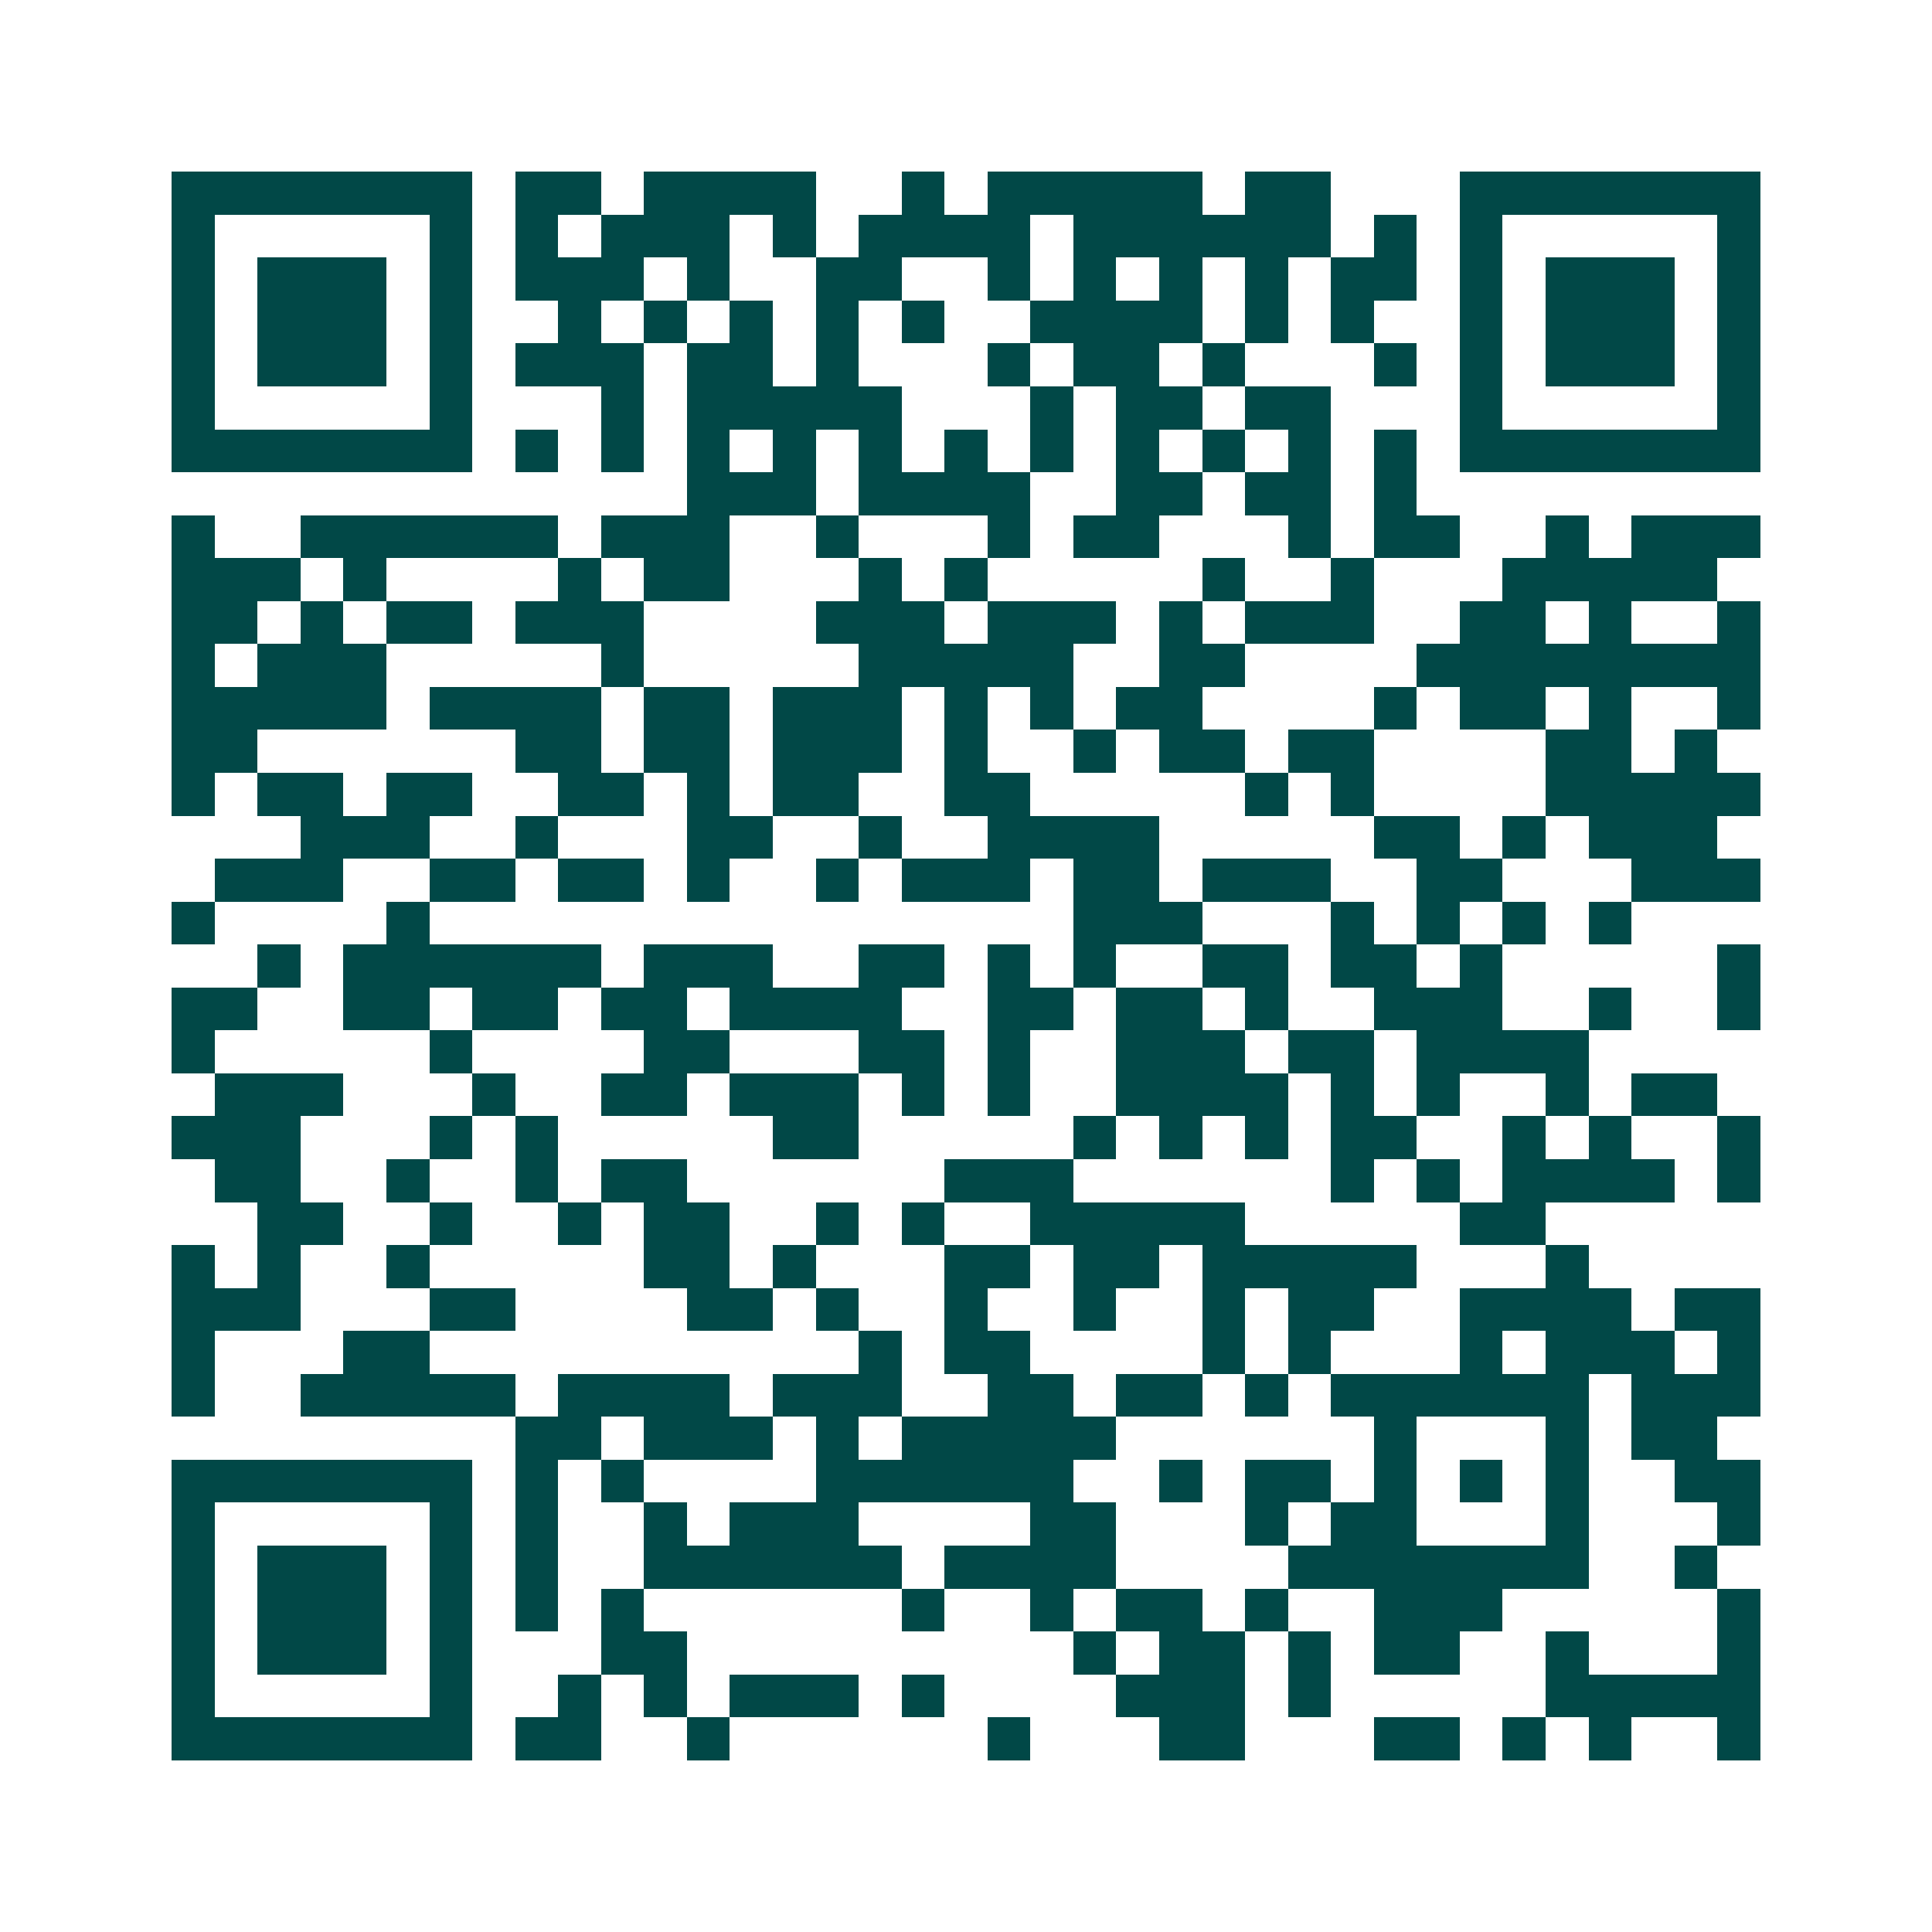 <svg xmlns="http://www.w3.org/2000/svg" width="200" height="200" viewBox="0 0 45 45" shape-rendering="crispEdges"><path fill="#ffffff" d="M0 0h45v45H0z"/><path stroke="#014847" d="M4 4.5h7m1 0h2m1 0h4m2 0h1m1 0h5m1 0h2m3 0h7M4 5.5h1m5 0h1m1 0h1m1 0h3m1 0h1m1 0h4m1 0h6m1 0h1m1 0h1m5 0h1M4 6.5h1m1 0h3m1 0h1m1 0h3m1 0h1m2 0h2m2 0h1m1 0h1m1 0h1m1 0h1m1 0h2m1 0h1m1 0h3m1 0h1M4 7.5h1m1 0h3m1 0h1m2 0h1m1 0h1m1 0h1m1 0h1m1 0h1m2 0h4m1 0h1m1 0h1m2 0h1m1 0h3m1 0h1M4 8.5h1m1 0h3m1 0h1m1 0h3m1 0h2m1 0h1m3 0h1m1 0h2m1 0h1m3 0h1m1 0h1m1 0h3m1 0h1M4 9.5h1m5 0h1m3 0h1m1 0h5m3 0h1m1 0h2m1 0h2m3 0h1m5 0h1M4 10.5h7m1 0h1m1 0h1m1 0h1m1 0h1m1 0h1m1 0h1m1 0h1m1 0h1m1 0h1m1 0h1m1 0h1m1 0h7M16 11.5h3m1 0h4m2 0h2m1 0h2m1 0h1M4 12.5h1m2 0h6m1 0h3m2 0h1m3 0h1m1 0h2m3 0h1m1 0h2m2 0h1m1 0h3M4 13.5h3m1 0h1m4 0h1m1 0h2m3 0h1m1 0h1m5 0h1m2 0h1m3 0h5M4 14.5h2m1 0h1m1 0h2m1 0h3m4 0h3m1 0h3m1 0h1m1 0h3m2 0h2m1 0h1m2 0h1M4 15.5h1m1 0h3m5 0h1m5 0h5m2 0h2m4 0h8M4 16.5h5m1 0h4m1 0h2m1 0h3m1 0h1m1 0h1m1 0h2m4 0h1m1 0h2m1 0h1m2 0h1M4 17.5h2m6 0h2m1 0h2m1 0h3m1 0h1m2 0h1m1 0h2m1 0h2m4 0h2m1 0h1M4 18.5h1m1 0h2m1 0h2m2 0h2m1 0h1m1 0h2m2 0h2m5 0h1m1 0h1m4 0h5M7 19.5h3m2 0h1m3 0h2m2 0h1m2 0h4m5 0h2m1 0h1m1 0h3M5 20.5h3m2 0h2m1 0h2m1 0h1m2 0h1m1 0h3m1 0h2m1 0h3m2 0h2m3 0h3M4 21.5h1m4 0h1m15 0h3m3 0h1m1 0h1m1 0h1m1 0h1M6 22.5h1m1 0h6m1 0h3m2 0h2m1 0h1m1 0h1m2 0h2m1 0h2m1 0h1m5 0h1M4 23.5h2m2 0h2m1 0h2m1 0h2m1 0h4m2 0h2m1 0h2m1 0h1m2 0h3m2 0h1m2 0h1M4 24.5h1m5 0h1m4 0h2m3 0h2m1 0h1m2 0h3m1 0h2m1 0h4M5 25.5h3m3 0h1m2 0h2m1 0h3m1 0h1m1 0h1m2 0h4m1 0h1m1 0h1m2 0h1m1 0h2M4 26.5h3m3 0h1m1 0h1m5 0h2m5 0h1m1 0h1m1 0h1m1 0h2m2 0h1m1 0h1m2 0h1M5 27.5h2m2 0h1m2 0h1m1 0h2m6 0h3m6 0h1m1 0h1m1 0h4m1 0h1M6 28.5h2m2 0h1m2 0h1m1 0h2m2 0h1m1 0h1m2 0h5m5 0h2M4 29.5h1m1 0h1m2 0h1m5 0h2m1 0h1m3 0h2m1 0h2m1 0h5m3 0h1M4 30.5h3m3 0h2m4 0h2m1 0h1m2 0h1m2 0h1m2 0h1m1 0h2m2 0h4m1 0h2M4 31.5h1m3 0h2m10 0h1m1 0h2m4 0h1m1 0h1m3 0h1m1 0h3m1 0h1M4 32.5h1m2 0h5m1 0h4m1 0h3m2 0h2m1 0h2m1 0h1m1 0h6m1 0h3M12 33.5h2m1 0h3m1 0h1m1 0h5m6 0h1m3 0h1m1 0h2M4 34.5h7m1 0h1m1 0h1m4 0h6m2 0h1m1 0h2m1 0h1m1 0h1m1 0h1m2 0h2M4 35.5h1m5 0h1m1 0h1m2 0h1m1 0h3m4 0h2m3 0h1m1 0h2m3 0h1m3 0h1M4 36.5h1m1 0h3m1 0h1m1 0h1m2 0h6m1 0h4m4 0h7m2 0h1M4 37.5h1m1 0h3m1 0h1m1 0h1m1 0h1m6 0h1m2 0h1m1 0h2m1 0h1m2 0h3m5 0h1M4 38.5h1m1 0h3m1 0h1m3 0h2m9 0h1m1 0h2m1 0h1m1 0h2m2 0h1m3 0h1M4 39.5h1m5 0h1m2 0h1m1 0h1m1 0h3m1 0h1m4 0h3m1 0h1m5 0h5M4 40.5h7m1 0h2m2 0h1m6 0h1m3 0h2m3 0h2m1 0h1m1 0h1m2 0h1"/></svg>
